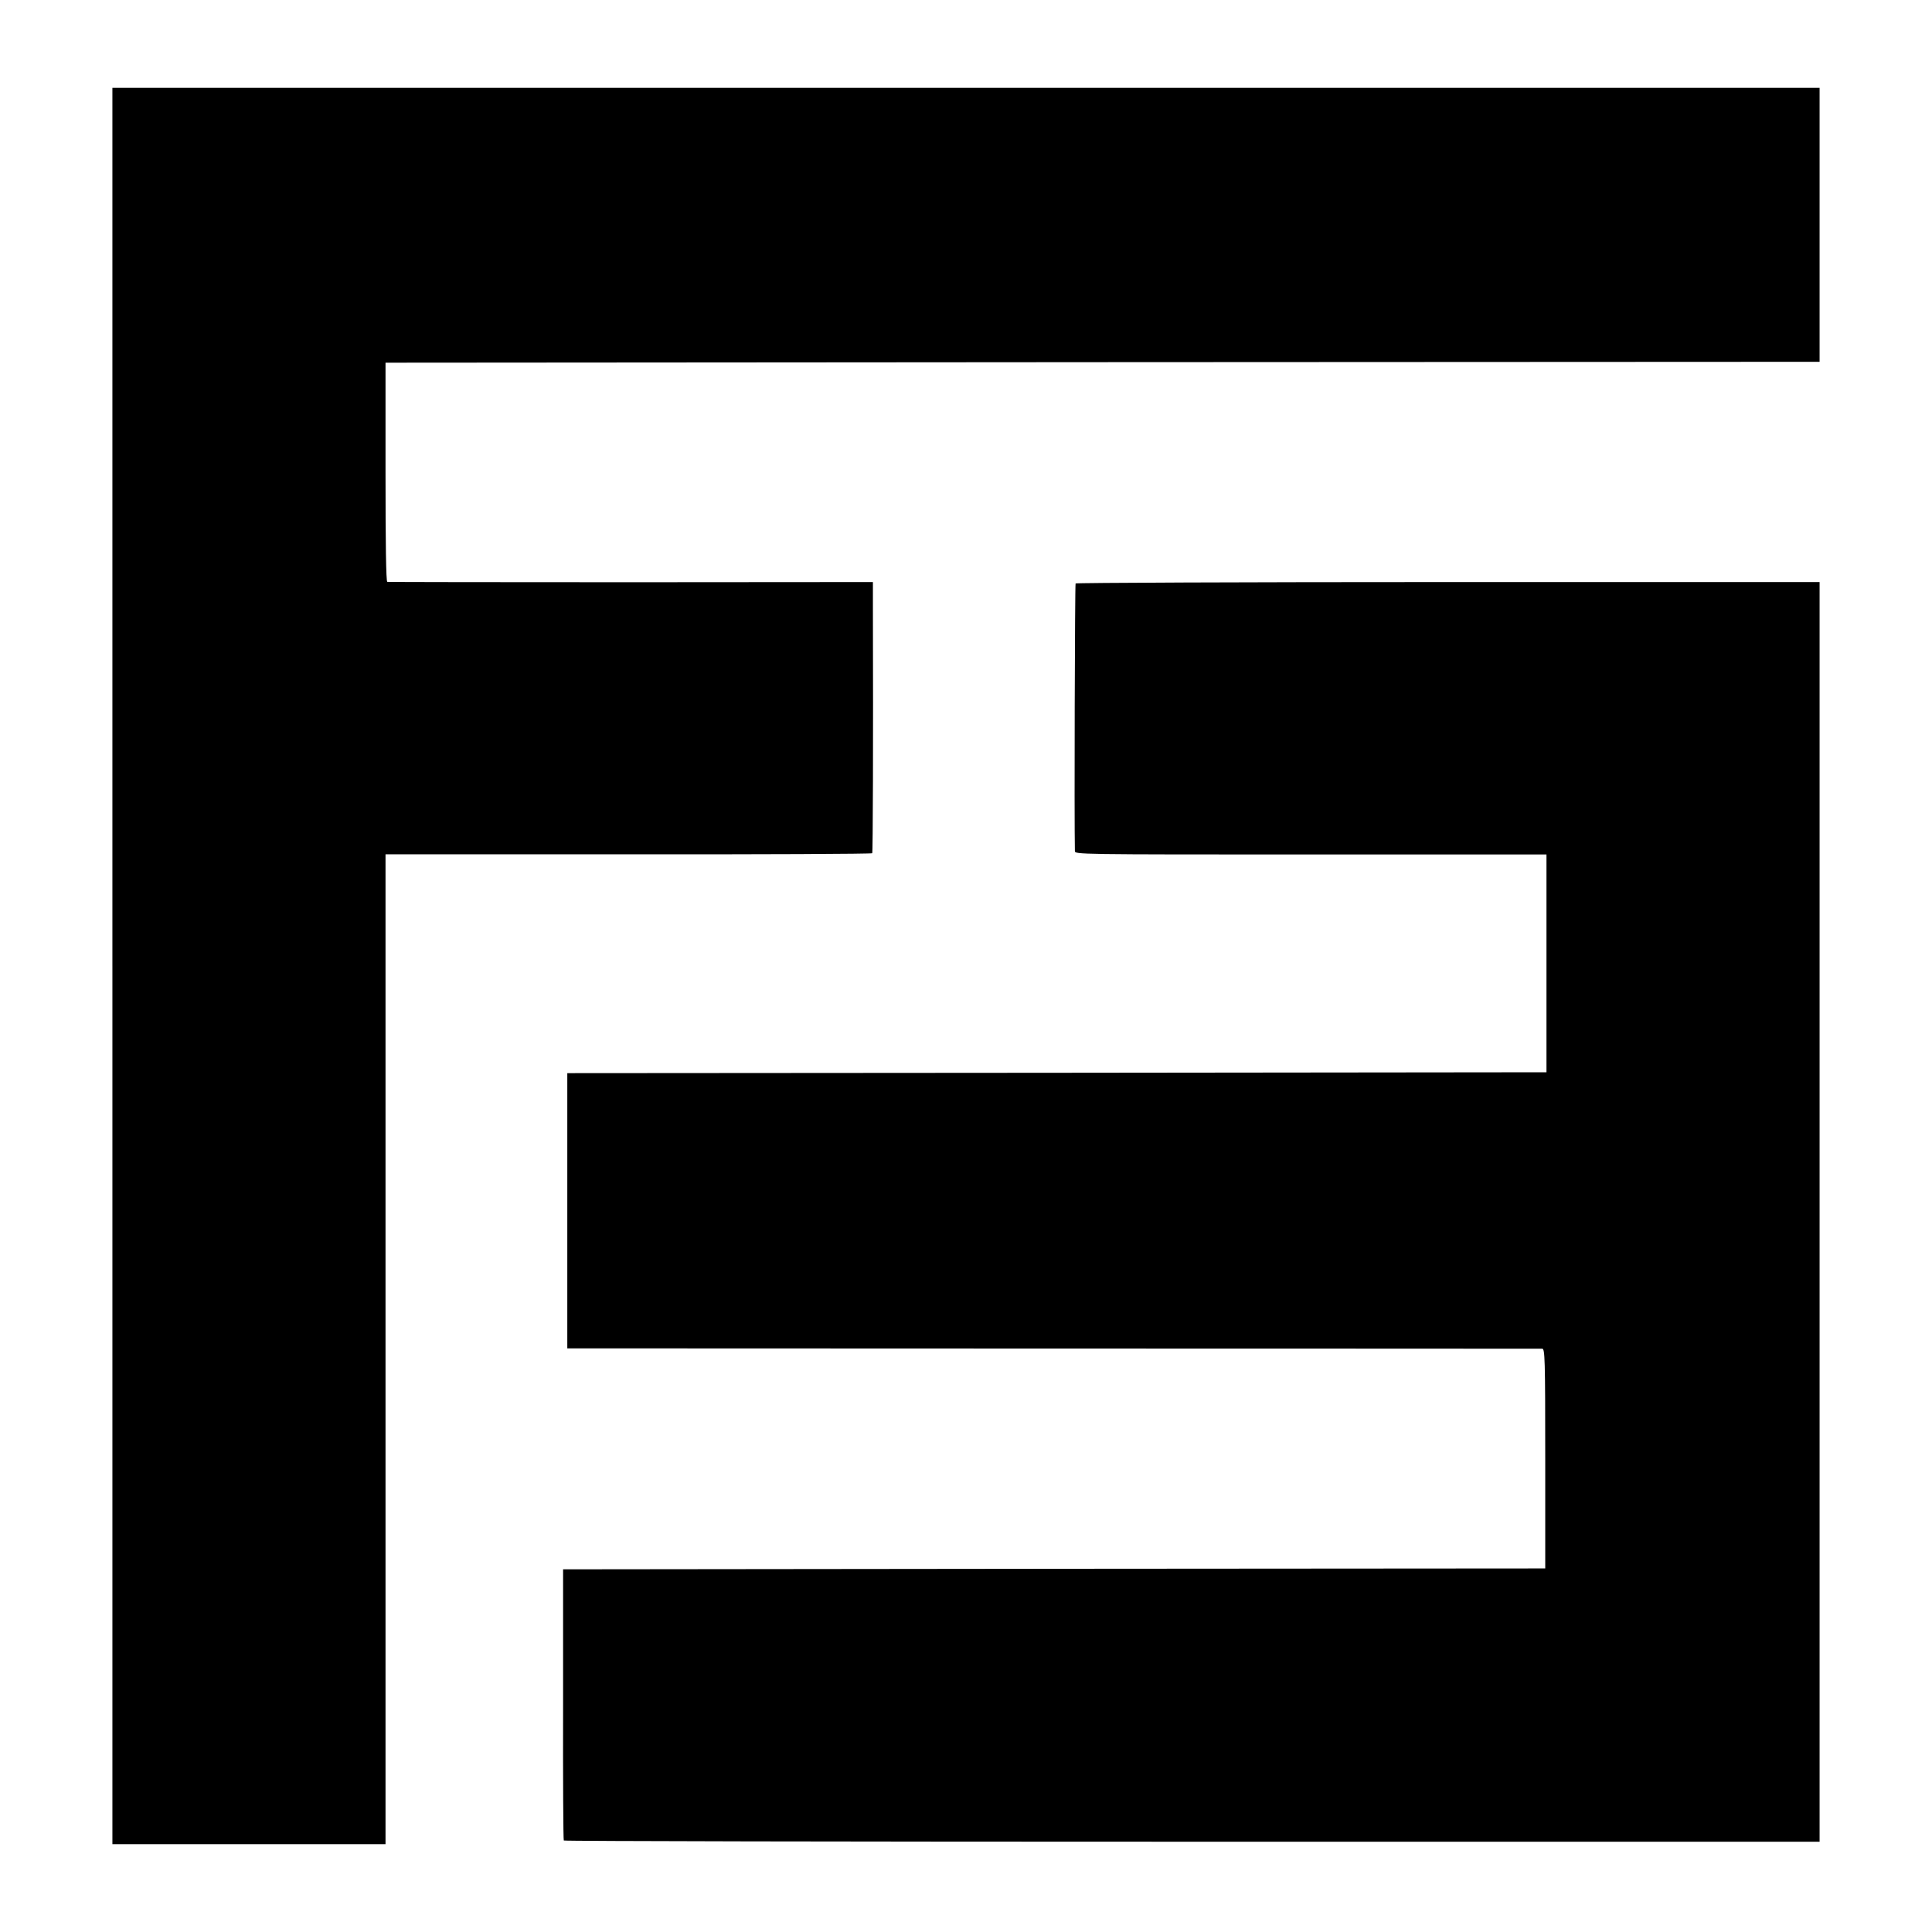 <?xml version="1.0" standalone="no"?>
<!DOCTYPE svg PUBLIC "-//W3C//DTD SVG 20010904//EN"
 "http://www.w3.org/TR/2001/REC-SVG-20010904/DTD/svg10.dtd">
<svg version="1.0" xmlns="http://www.w3.org/2000/svg"
 width="1100pt" height="1100pt" viewBox="0 0 1100 1100"
 preserveAspectRatio="xMidYMid meet">
<g transform="translate(0,1100) scale(0.1,-0.1)"
fill="#000000" stroke="none">
<path d="M640 5500 l0 -5000 778 0 777 0 0 2818 0 2818 1383 0 c761 -1 1386 2
1388 6 4 6 6 634 4 1389 l0 155 -1377 -1 c-758 0 -1383 1 -1388 2 -7 2 -10
218 -10 626 l0 622 4083 3 4082 2 0 780 0 780 -4860 0 -4860 0 0 -5000z"/>
<path d="M6124 7678 c-4 -6 -8 -1346 -4 -1523 0 -20 7 -20 1343 -20 l1342 0 0
-620 0 -620 -2788 -3 -2787 -2 0 -783 0 -784 2768 -1 c1522 0 2774 -1 2783 -1
15 -1 17 -53 17 -626 l0 -625 -2796 -2 -2796 -3 0 -768 c-1 -423 1 -772 4
-776 3 -4 1613 -7 3578 -7 l3572 0 0 3586 0 3586 -2116 0 c-1163 0 -2118 -4
-2120 -8z"/>
</g>
</svg>
